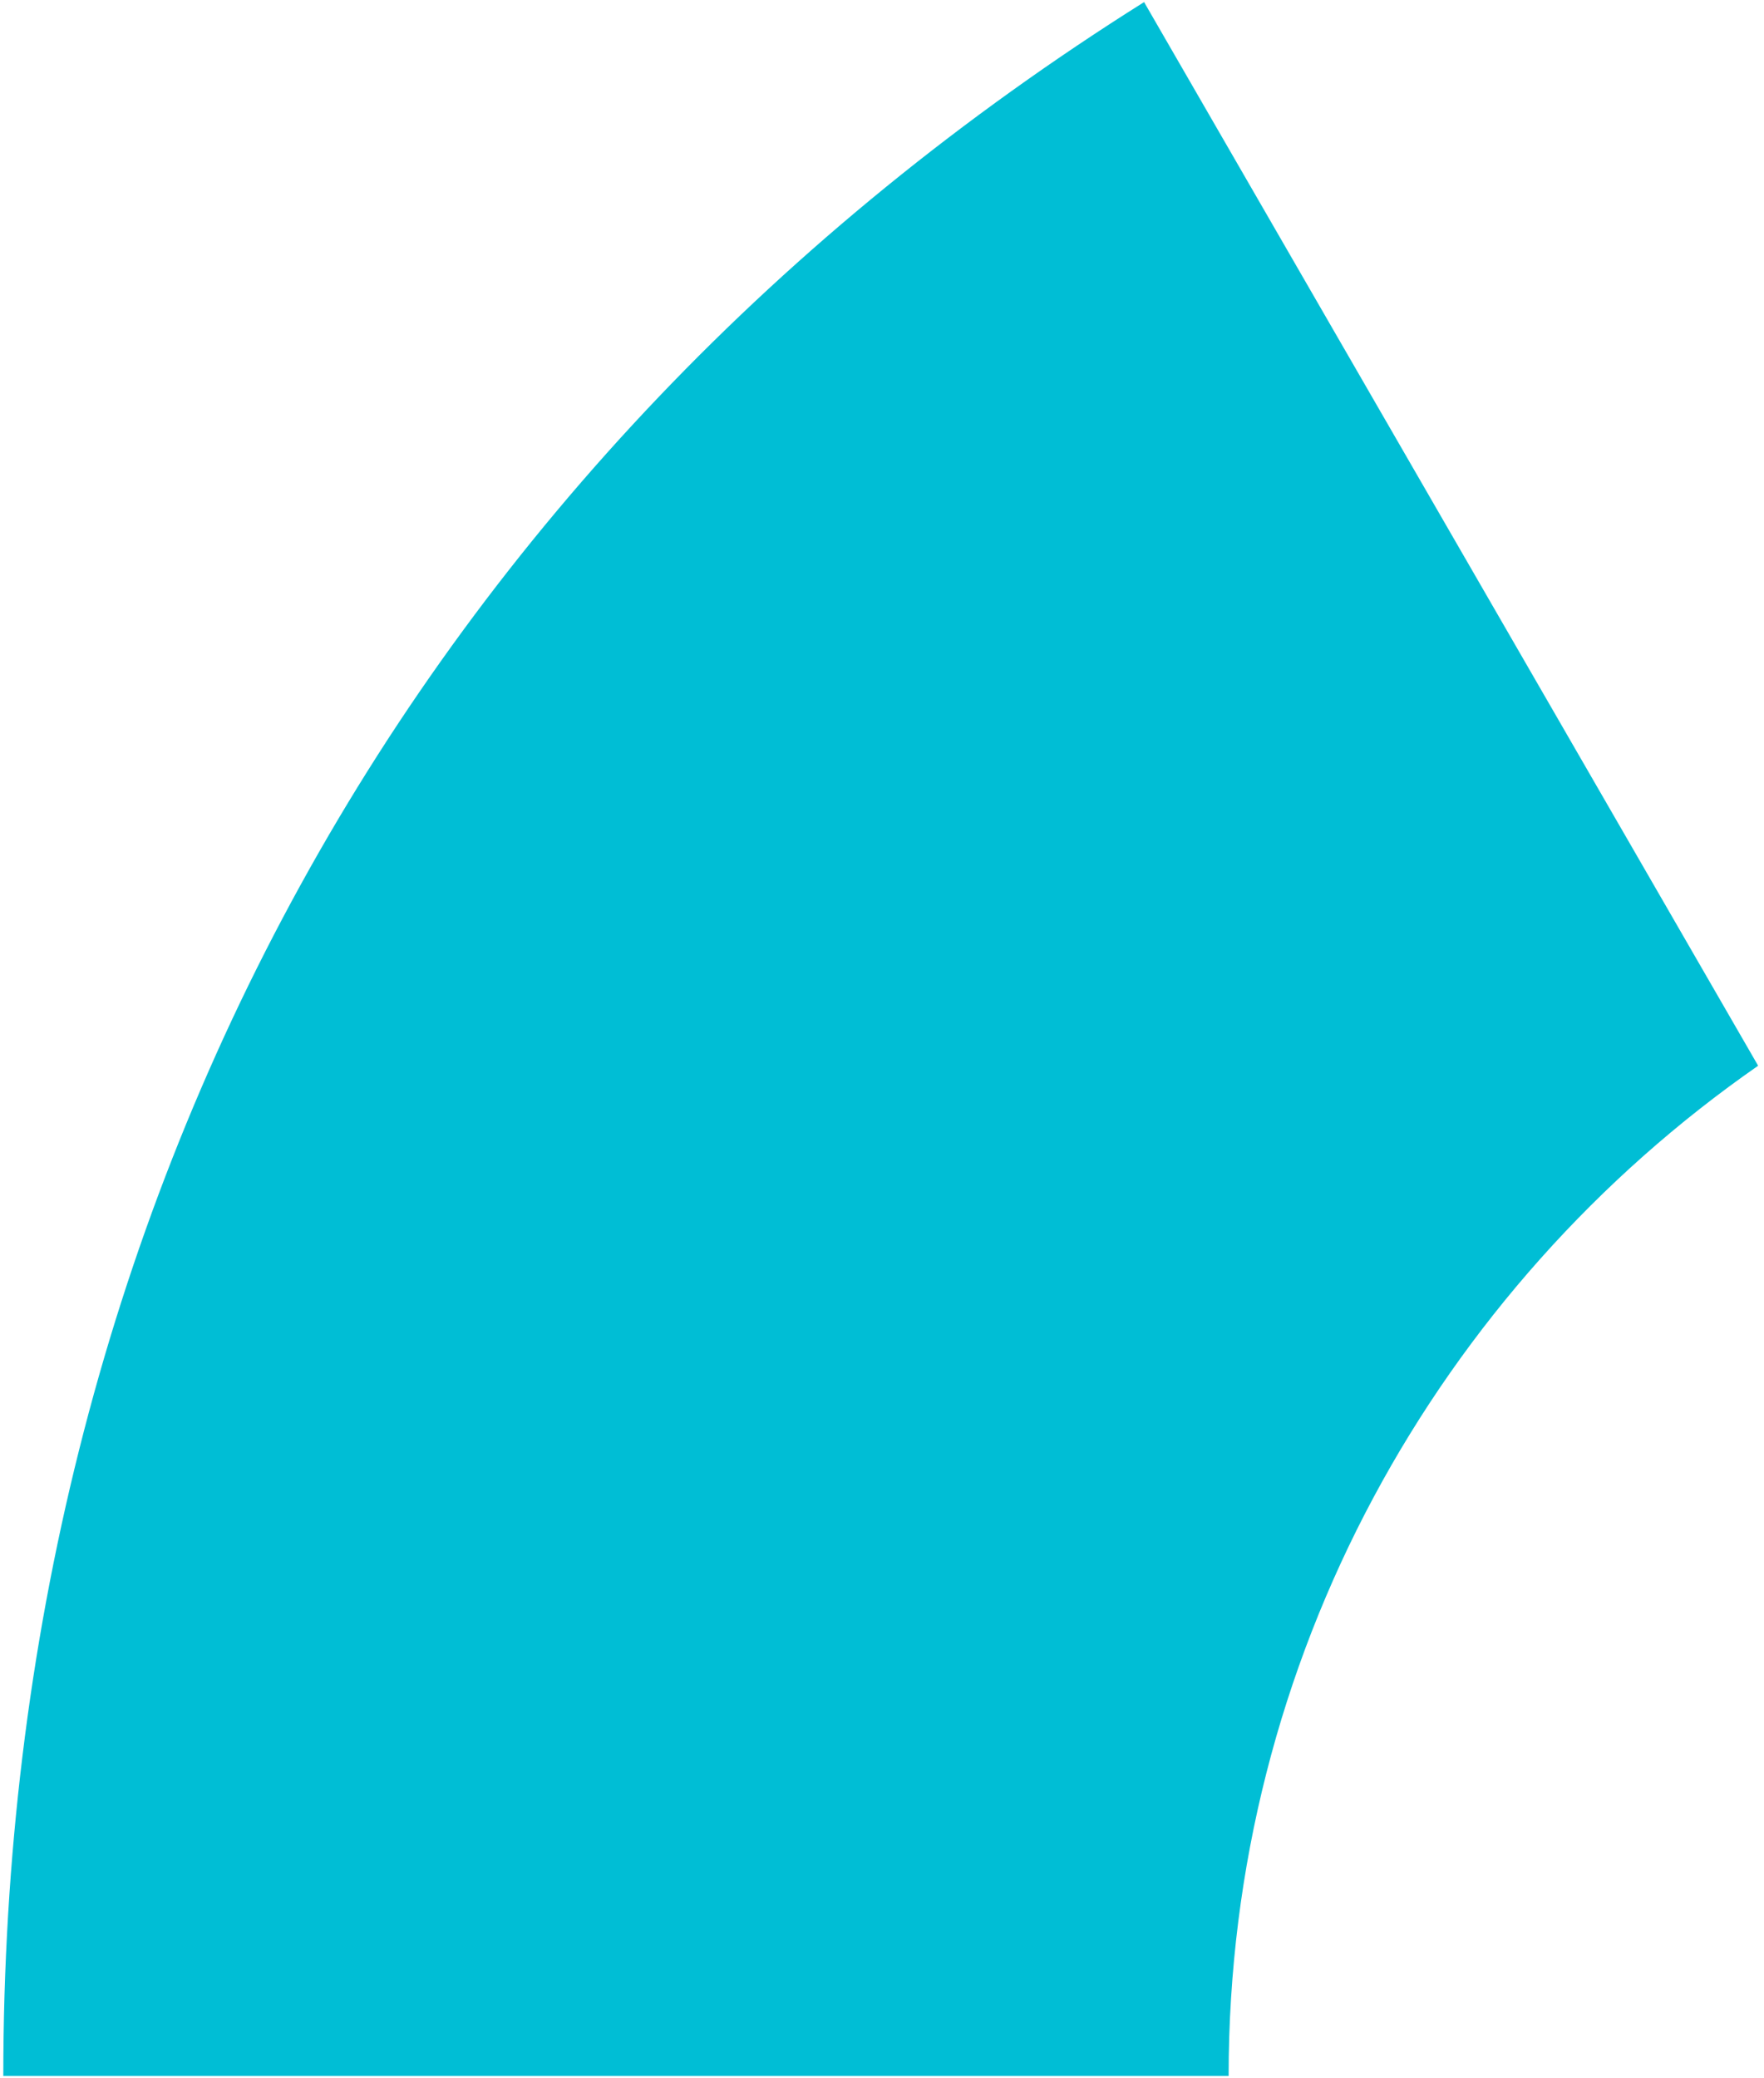 <svg width="292" height="344" viewBox="0 0 292 344" fill="none" xmlns="http://www.w3.org/2000/svg"><path d="M291.026 176.406 189.384.346C68.871 76.09.548 199.776.548 343.641h202.829c0-69.203 34.733-130.423 87.649-167.226v-.01Z" fill="#00BED5"/></svg>